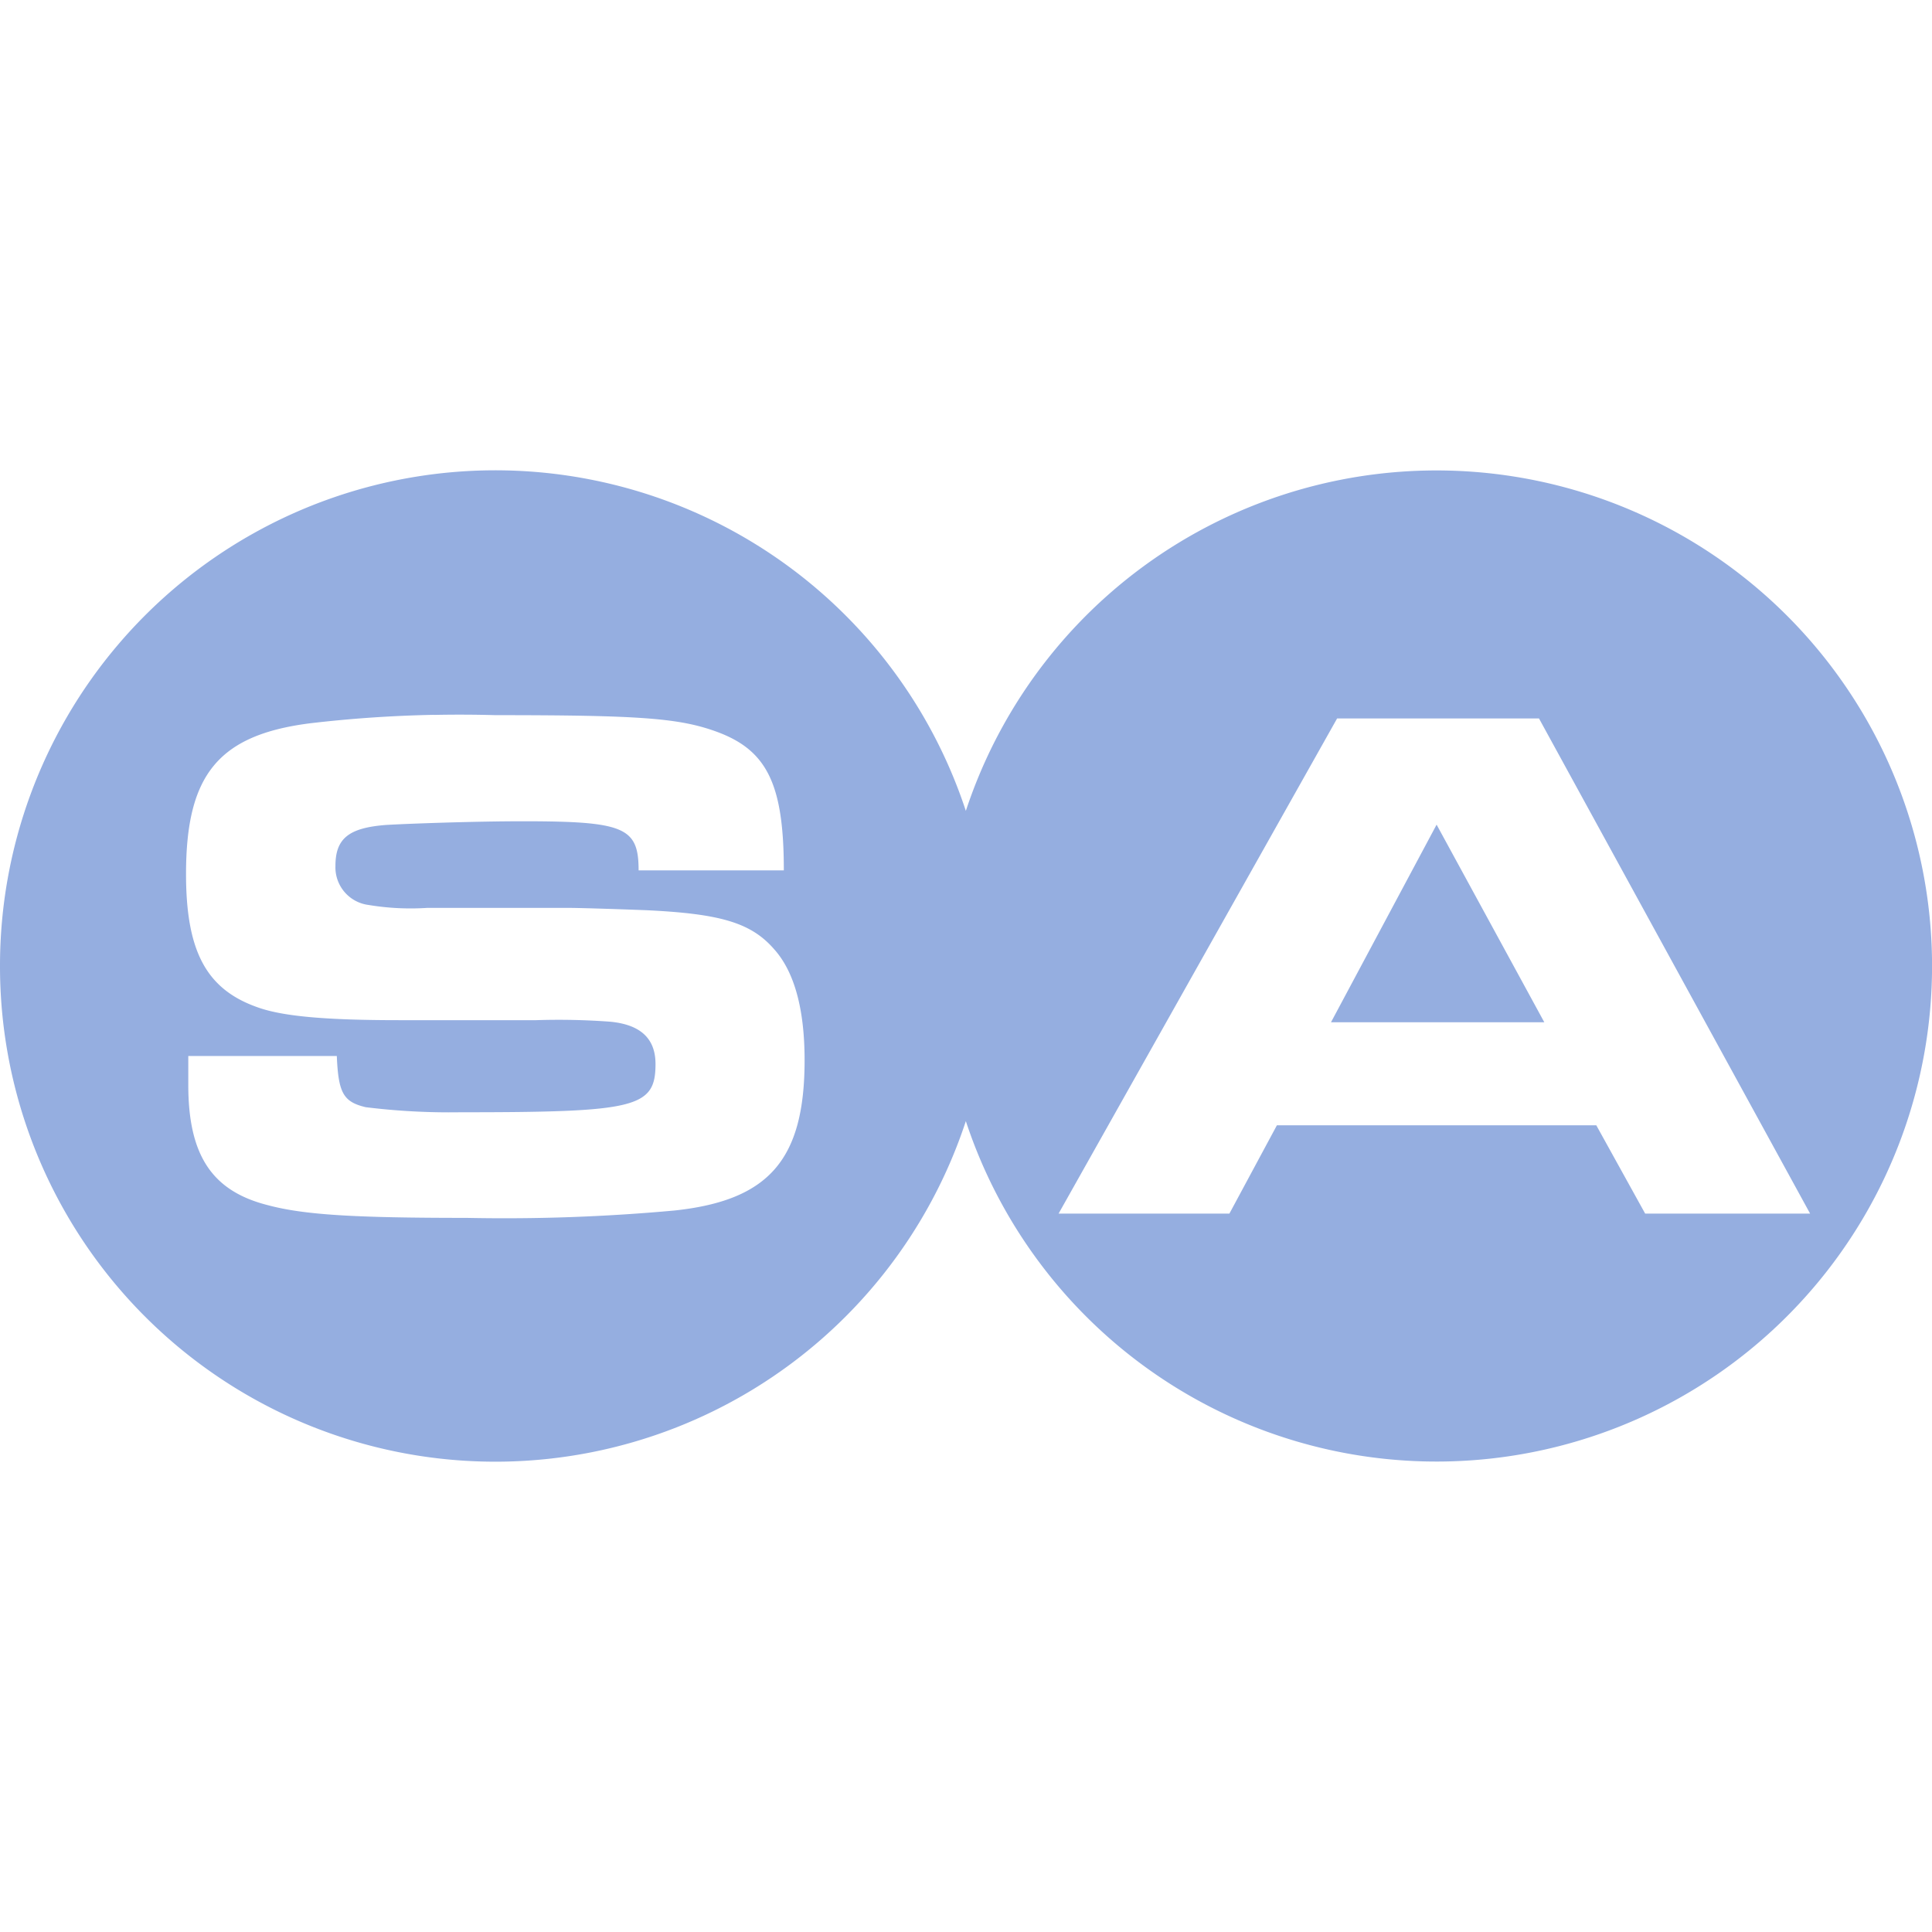 <svg role="img" width="32px" height="32px" viewBox="0 0 24 24" xmlns="http://www.w3.org/2000/svg"><title>Sabanci</title><path fill="#95aee0" d="M5.388 8.88a15.803 15.803 0 0 0-1.537.105c-1.144.146-1.54.646-1.54 1.872 0 .971.258 1.44.903 1.661.313.109.85.155 1.743.155h1.7a8.705 8.705 0 0 1 .923.019c.379.036.563.211.563.525 0 .546-.243.6-2.428.6a8.499 8.499 0 0 1-1.172-.063c-.277-.066-.34-.175-.359-.636H2.339v.359c0 .877.296 1.319.988 1.494.452.121 1.079.158 2.472.158a23.175 23.175 0 0 0 2.583-.092c1.17-.126 1.613-.631 1.613-1.867 0-.639-.129-1.1-.377-1.377-.286-.33-.665-.442-1.588-.486-.498-.019-.867-.029-.971-.029H5.308a3.181 3.181 0 0 1-.728-.036.471.471 0 0 1-.413-.486c0-.34.165-.472.626-.508.287-.017 1.117-.046 1.7-.046 1.265 0 1.44.075 1.44.61h1.804c0-1.061-.204-1.486-.82-1.717-.471-.175-.96-.211-2.759-.211a15.803 15.803 0 0 0-.77-.003Zm11.222.045-3.46 6.151h2.122l.59-1.097h3.968l.607 1.097h2.049l-3.368-6.151Zm1.236 1.319 1.338 2.455H16.534ZM0 12.001a6.153 6.153 0 0 1 11.998-1.928 6.156 6.156 0 1 1 0 3.854A6.153 6.153 0 0 1 0 12.001Z"/></svg>